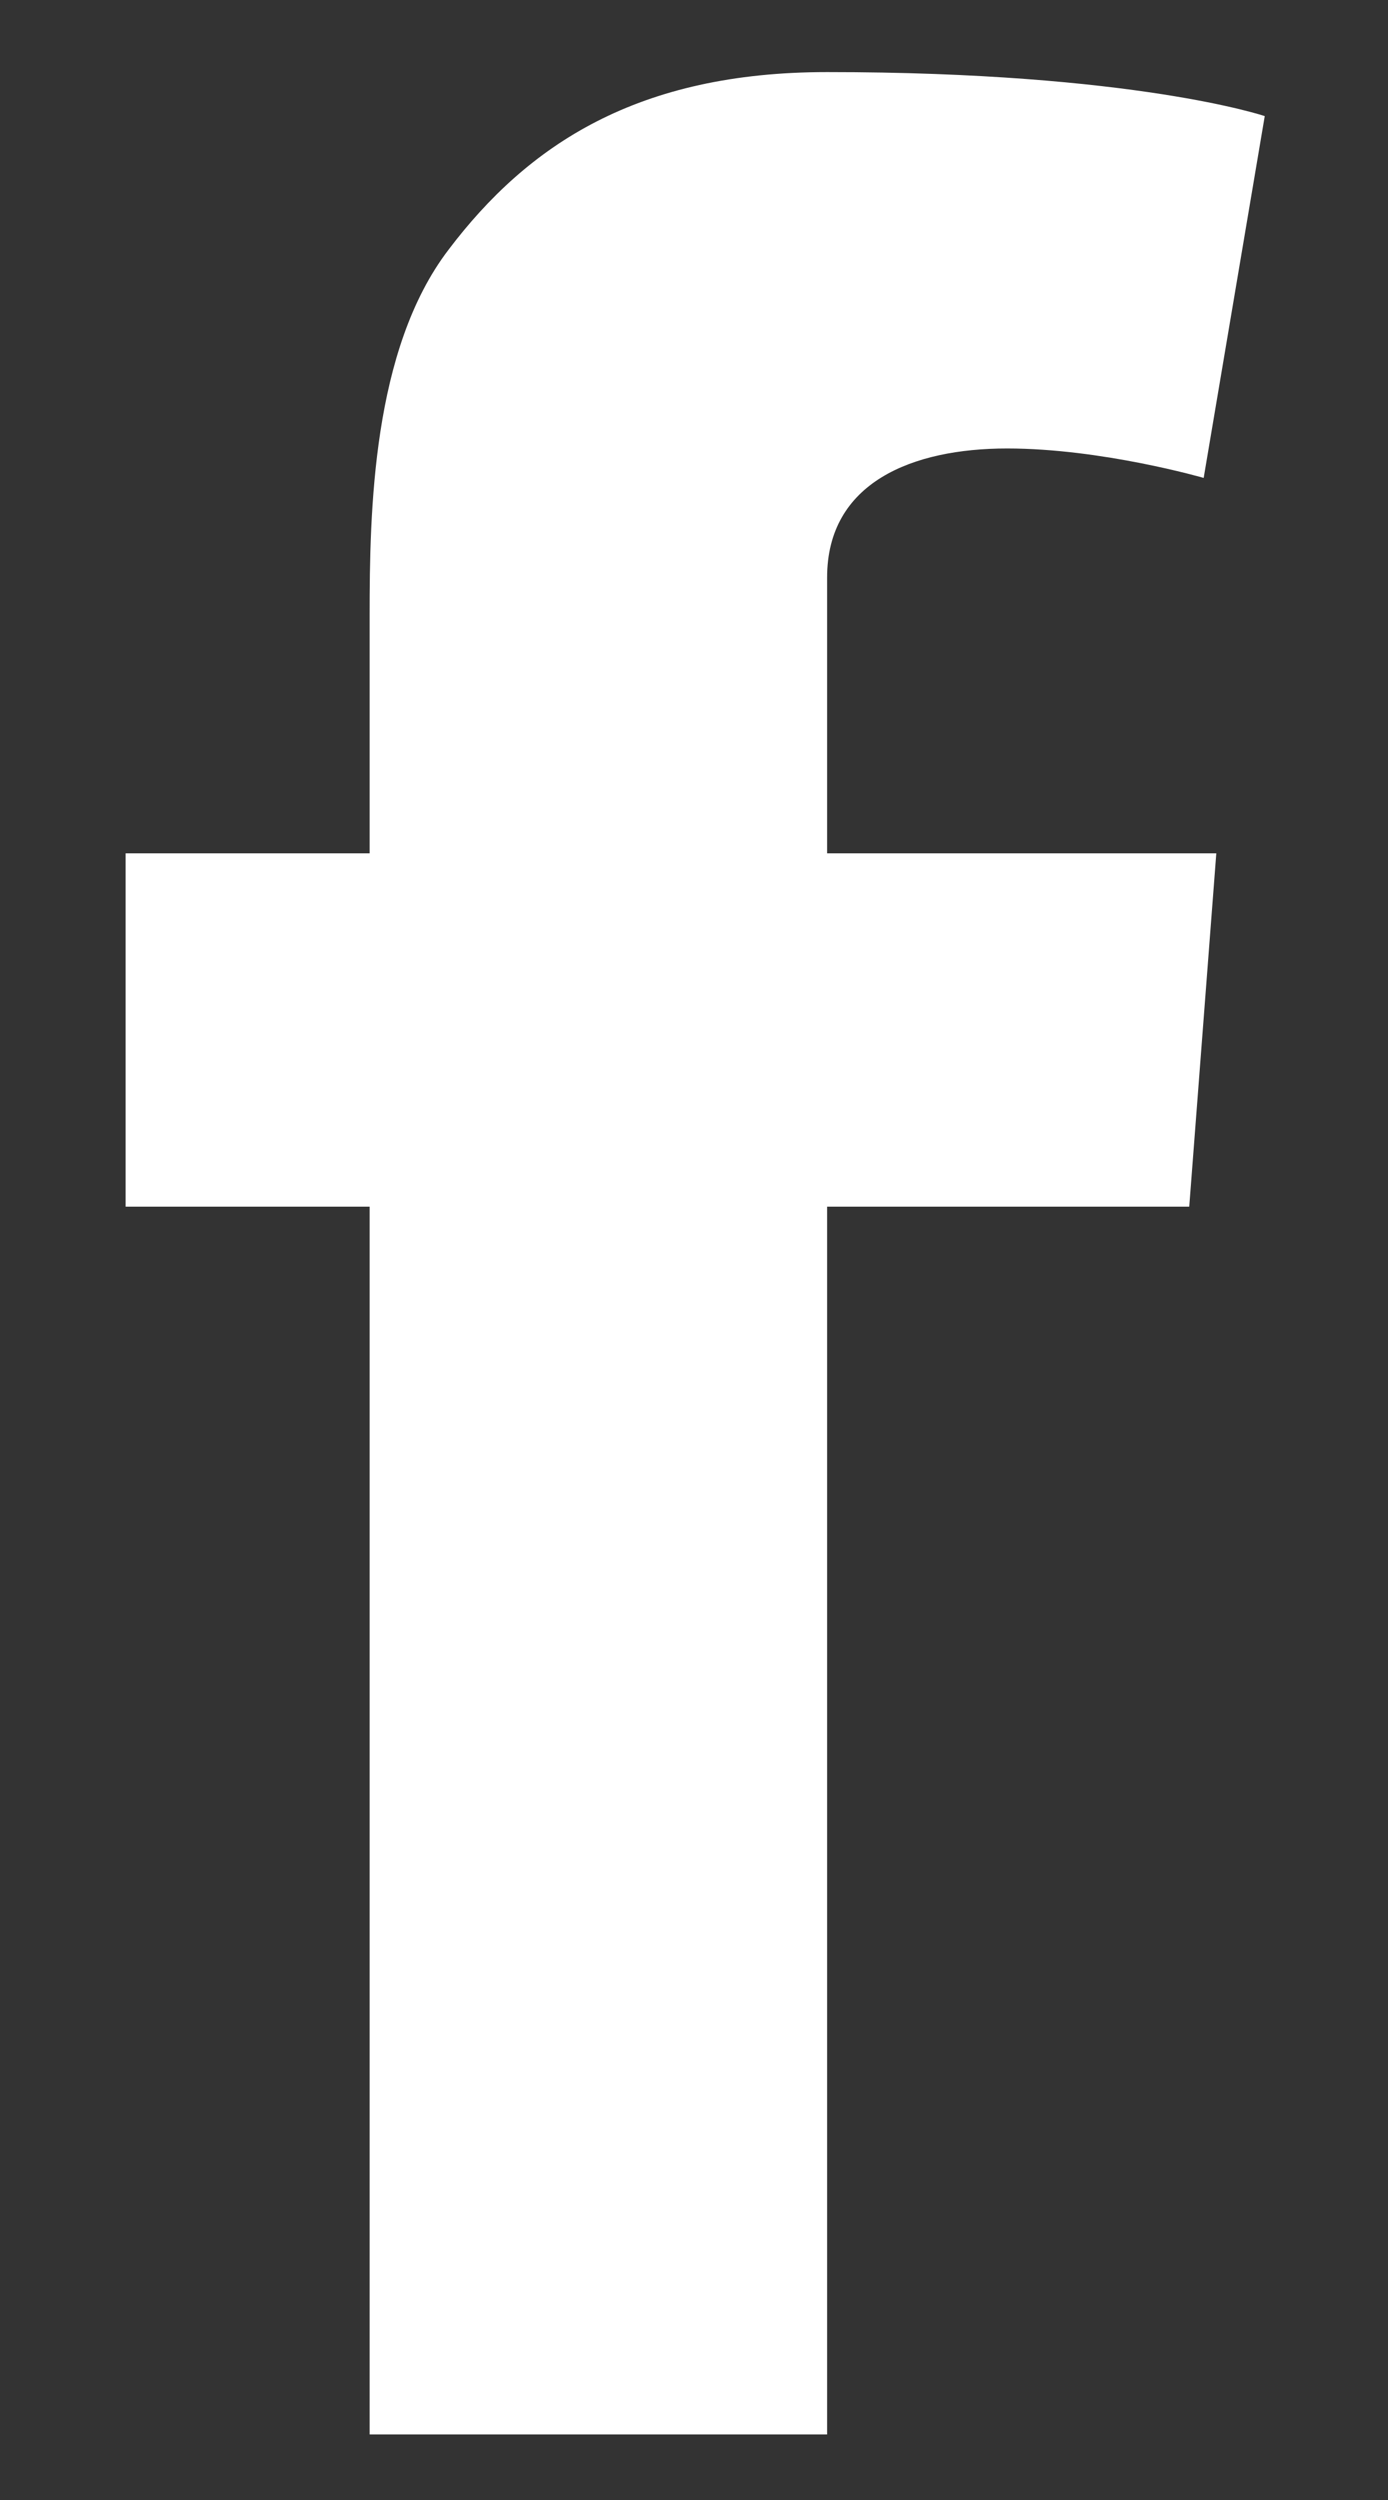 <svg width="10px" height="18px" viewBox="0 0 10 18" version="1.1" xmlns="http://www.w3.org/2000/svg" xmlns:xlink="http://www.w3.org/1999/xlink">
    <rect x="0" y="0" width="10" height="18" fill="#333333" stroke="none"/>
    <g id="www-Nigeria" stroke="none" stroke-width="1" fill="none" fill-rule="evenodd">
        <g id="Home-Nigeria" transform="translate(-872, -8886)" fill="#FFFFFF">
            <g id="footer" transform="translate(0, 8801)">
                <g id="Group-6" transform="translate(860, 77.016)">
                    <path d="M12.905,14.128 L14.663,14.128 L14.663,12.419 C14.663,11.666 14.682,10.503 15.23,9.784 C15.806,9.022 16.598,8.503 17.959,8.503 C20.177,8.503 21.112,8.82 21.112,8.82 L20.672,11.425 C20.672,11.425 19.939,11.213 19.256,11.213 C18.572,11.213 17.959,11.458 17.959,12.142 L17.959,14.128 L20.763,14.128 L20.568,16.672 L17.959,16.672 L17.959,25.512 L14.663,25.512 L14.663,16.672 L12.905,16.672 L12.905,14.128 Z" id="Fill-4"></path>
                </g>
            </g>
        </g>
    </g>
</svg>